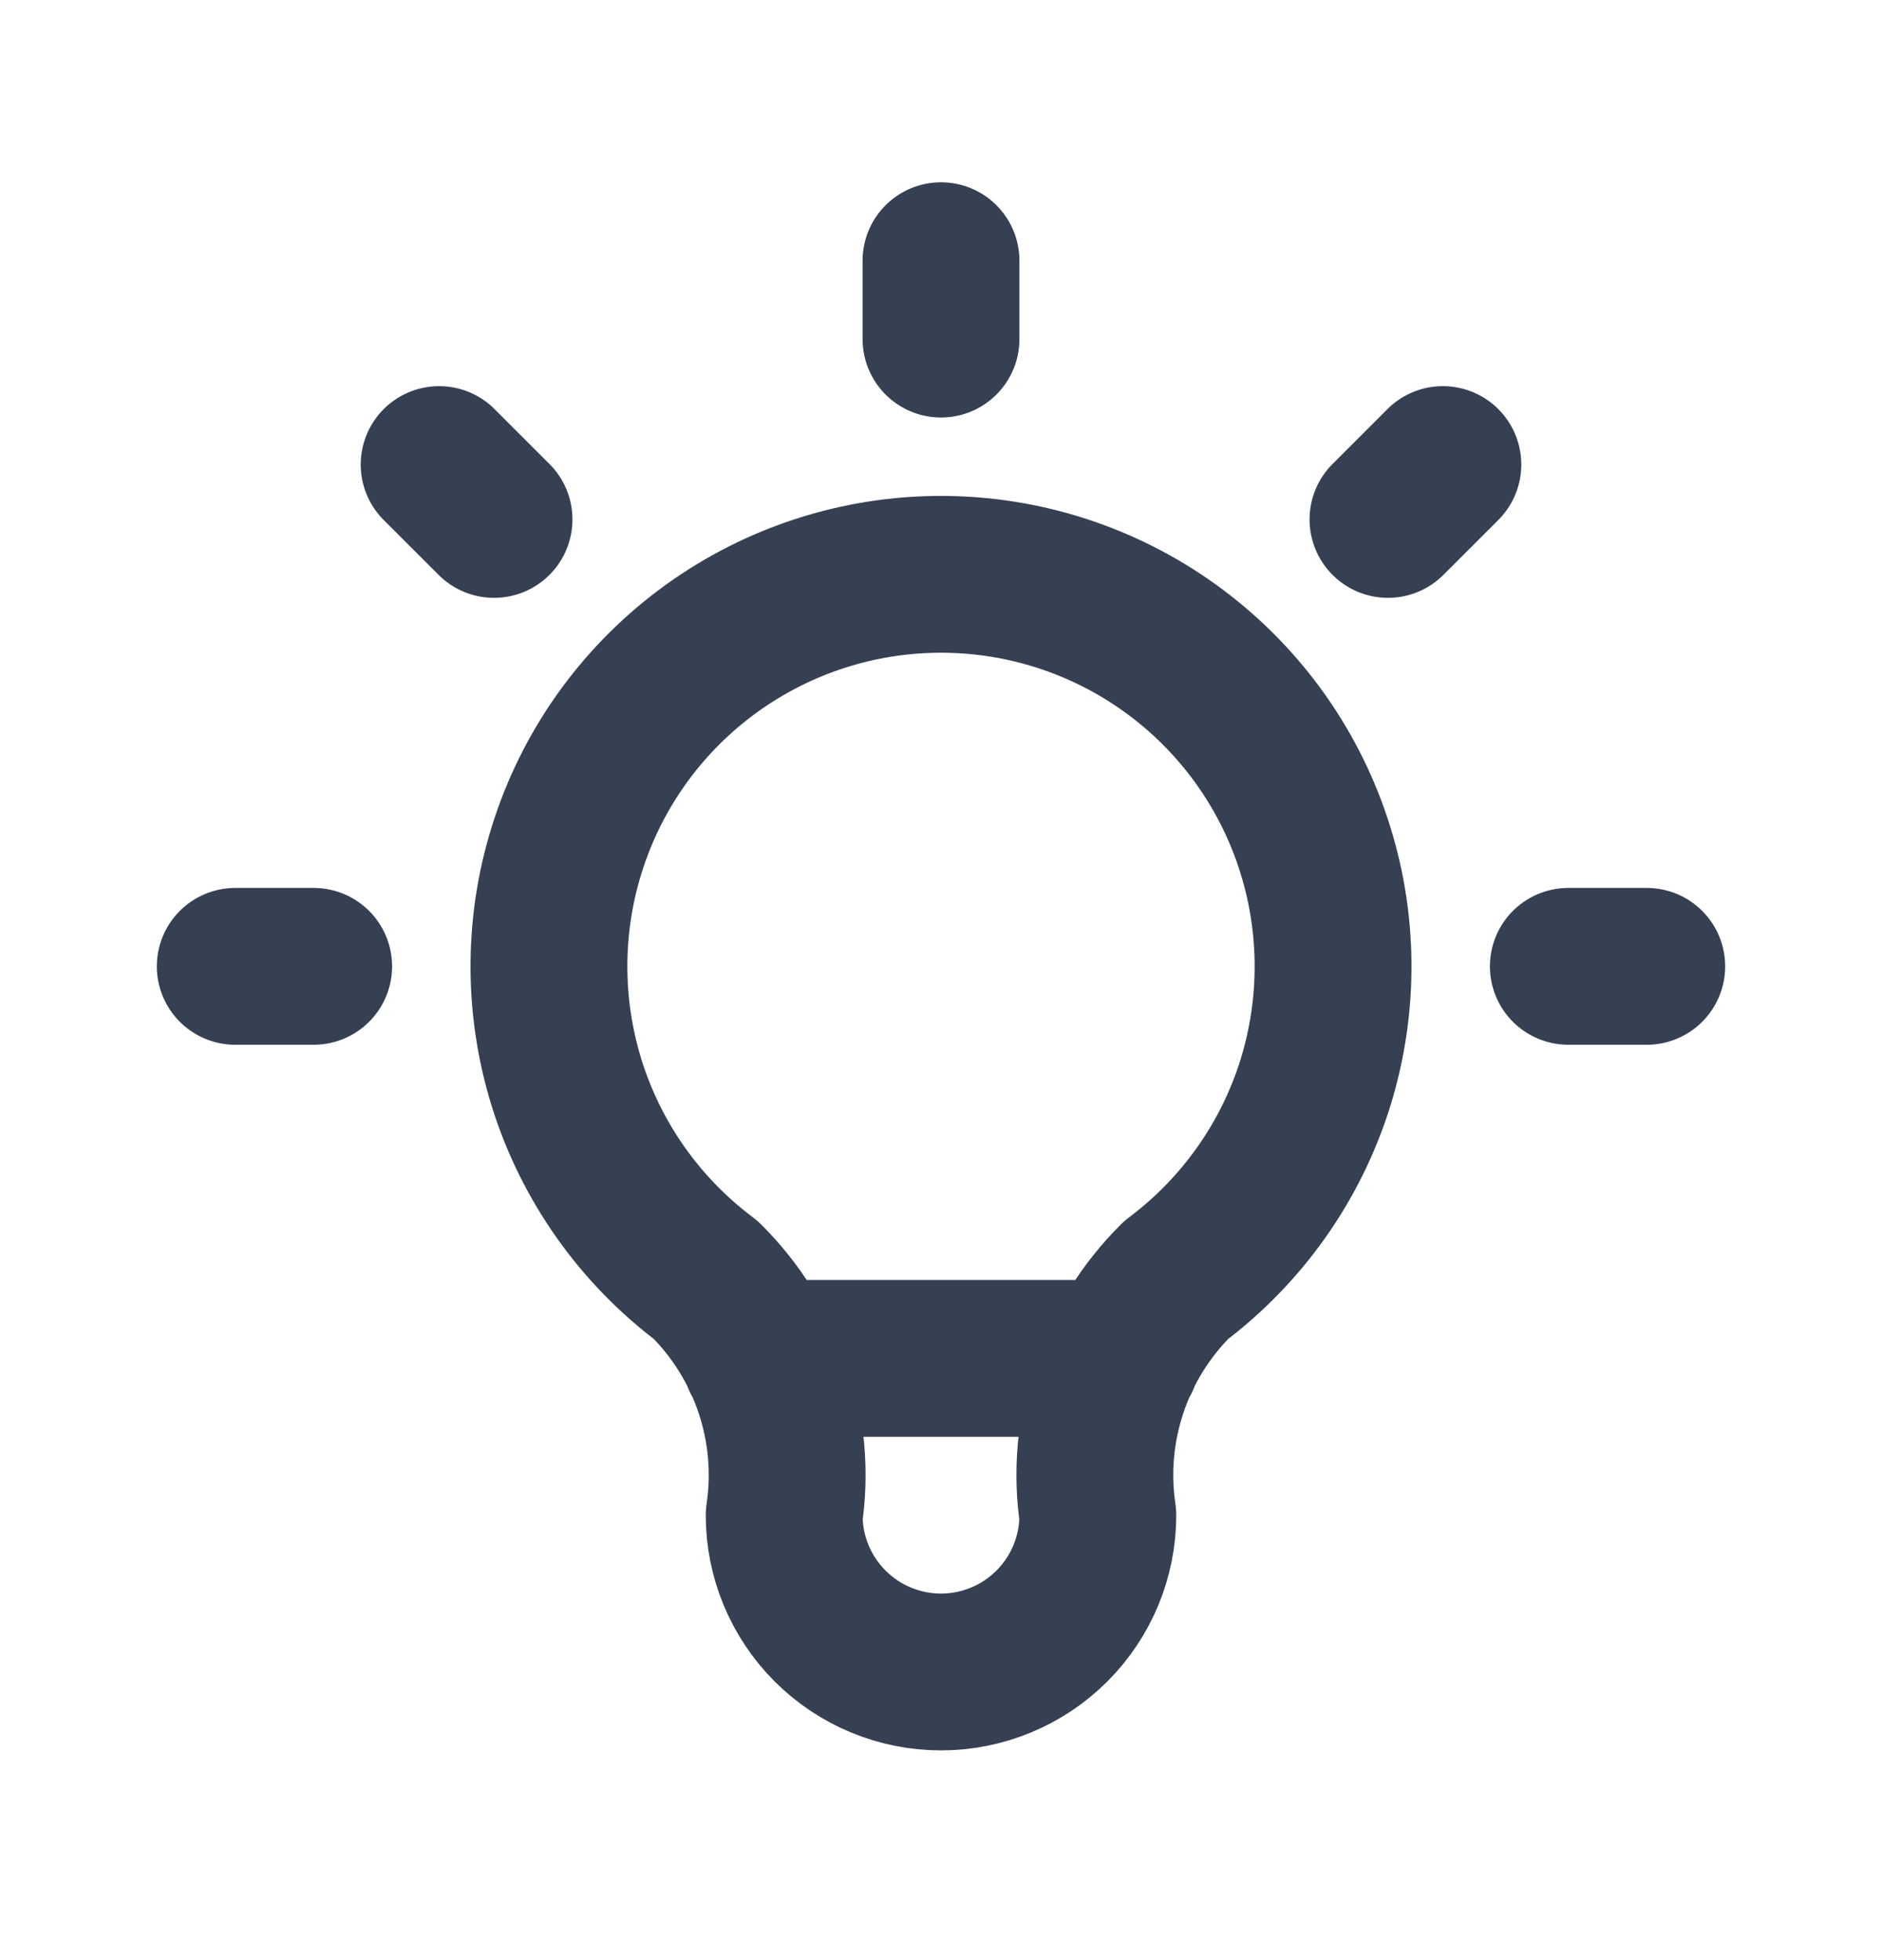 <?xml version="1.0" encoding="UTF-8"?> <svg xmlns="http://www.w3.org/2000/svg" width="24" height="25" viewBox="0 0 24 25" fill="none"><path d="M3 12.325H4M12 3.325V4.325M20 12.325H21M5.6 5.925L6.3 6.625M18.4 5.925L17.7 6.625M9.7 17.325H14.3M9 16.325C8.16 15.695 7.54 14.818 7.227 13.816C6.915 12.814 6.925 11.74 7.257 10.744C7.588 9.748 8.225 8.883 9.076 8.269C9.928 7.655 10.951 7.325 12 7.325C13.049 7.325 14.072 7.655 14.924 8.269C15.775 8.883 16.412 9.748 16.743 10.744C17.075 11.74 17.085 12.814 16.773 13.816C16.46 14.818 15.839 15.695 15 16.325C14.61 16.712 14.316 17.185 14.142 17.706C13.968 18.227 13.919 18.782 14 19.325C14 19.856 13.789 20.364 13.414 20.739C13.039 21.114 12.53 21.325 12 21.325C11.47 21.325 10.961 21.114 10.586 20.739C10.211 20.364 10 19.856 10 19.325C10.081 18.782 10.032 18.227 9.858 17.706C9.684 17.185 9.39 16.712 9 16.325Z" stroke="#354052" stroke-width="2" stroke-linecap="round" stroke-linejoin="round"></path></svg> 